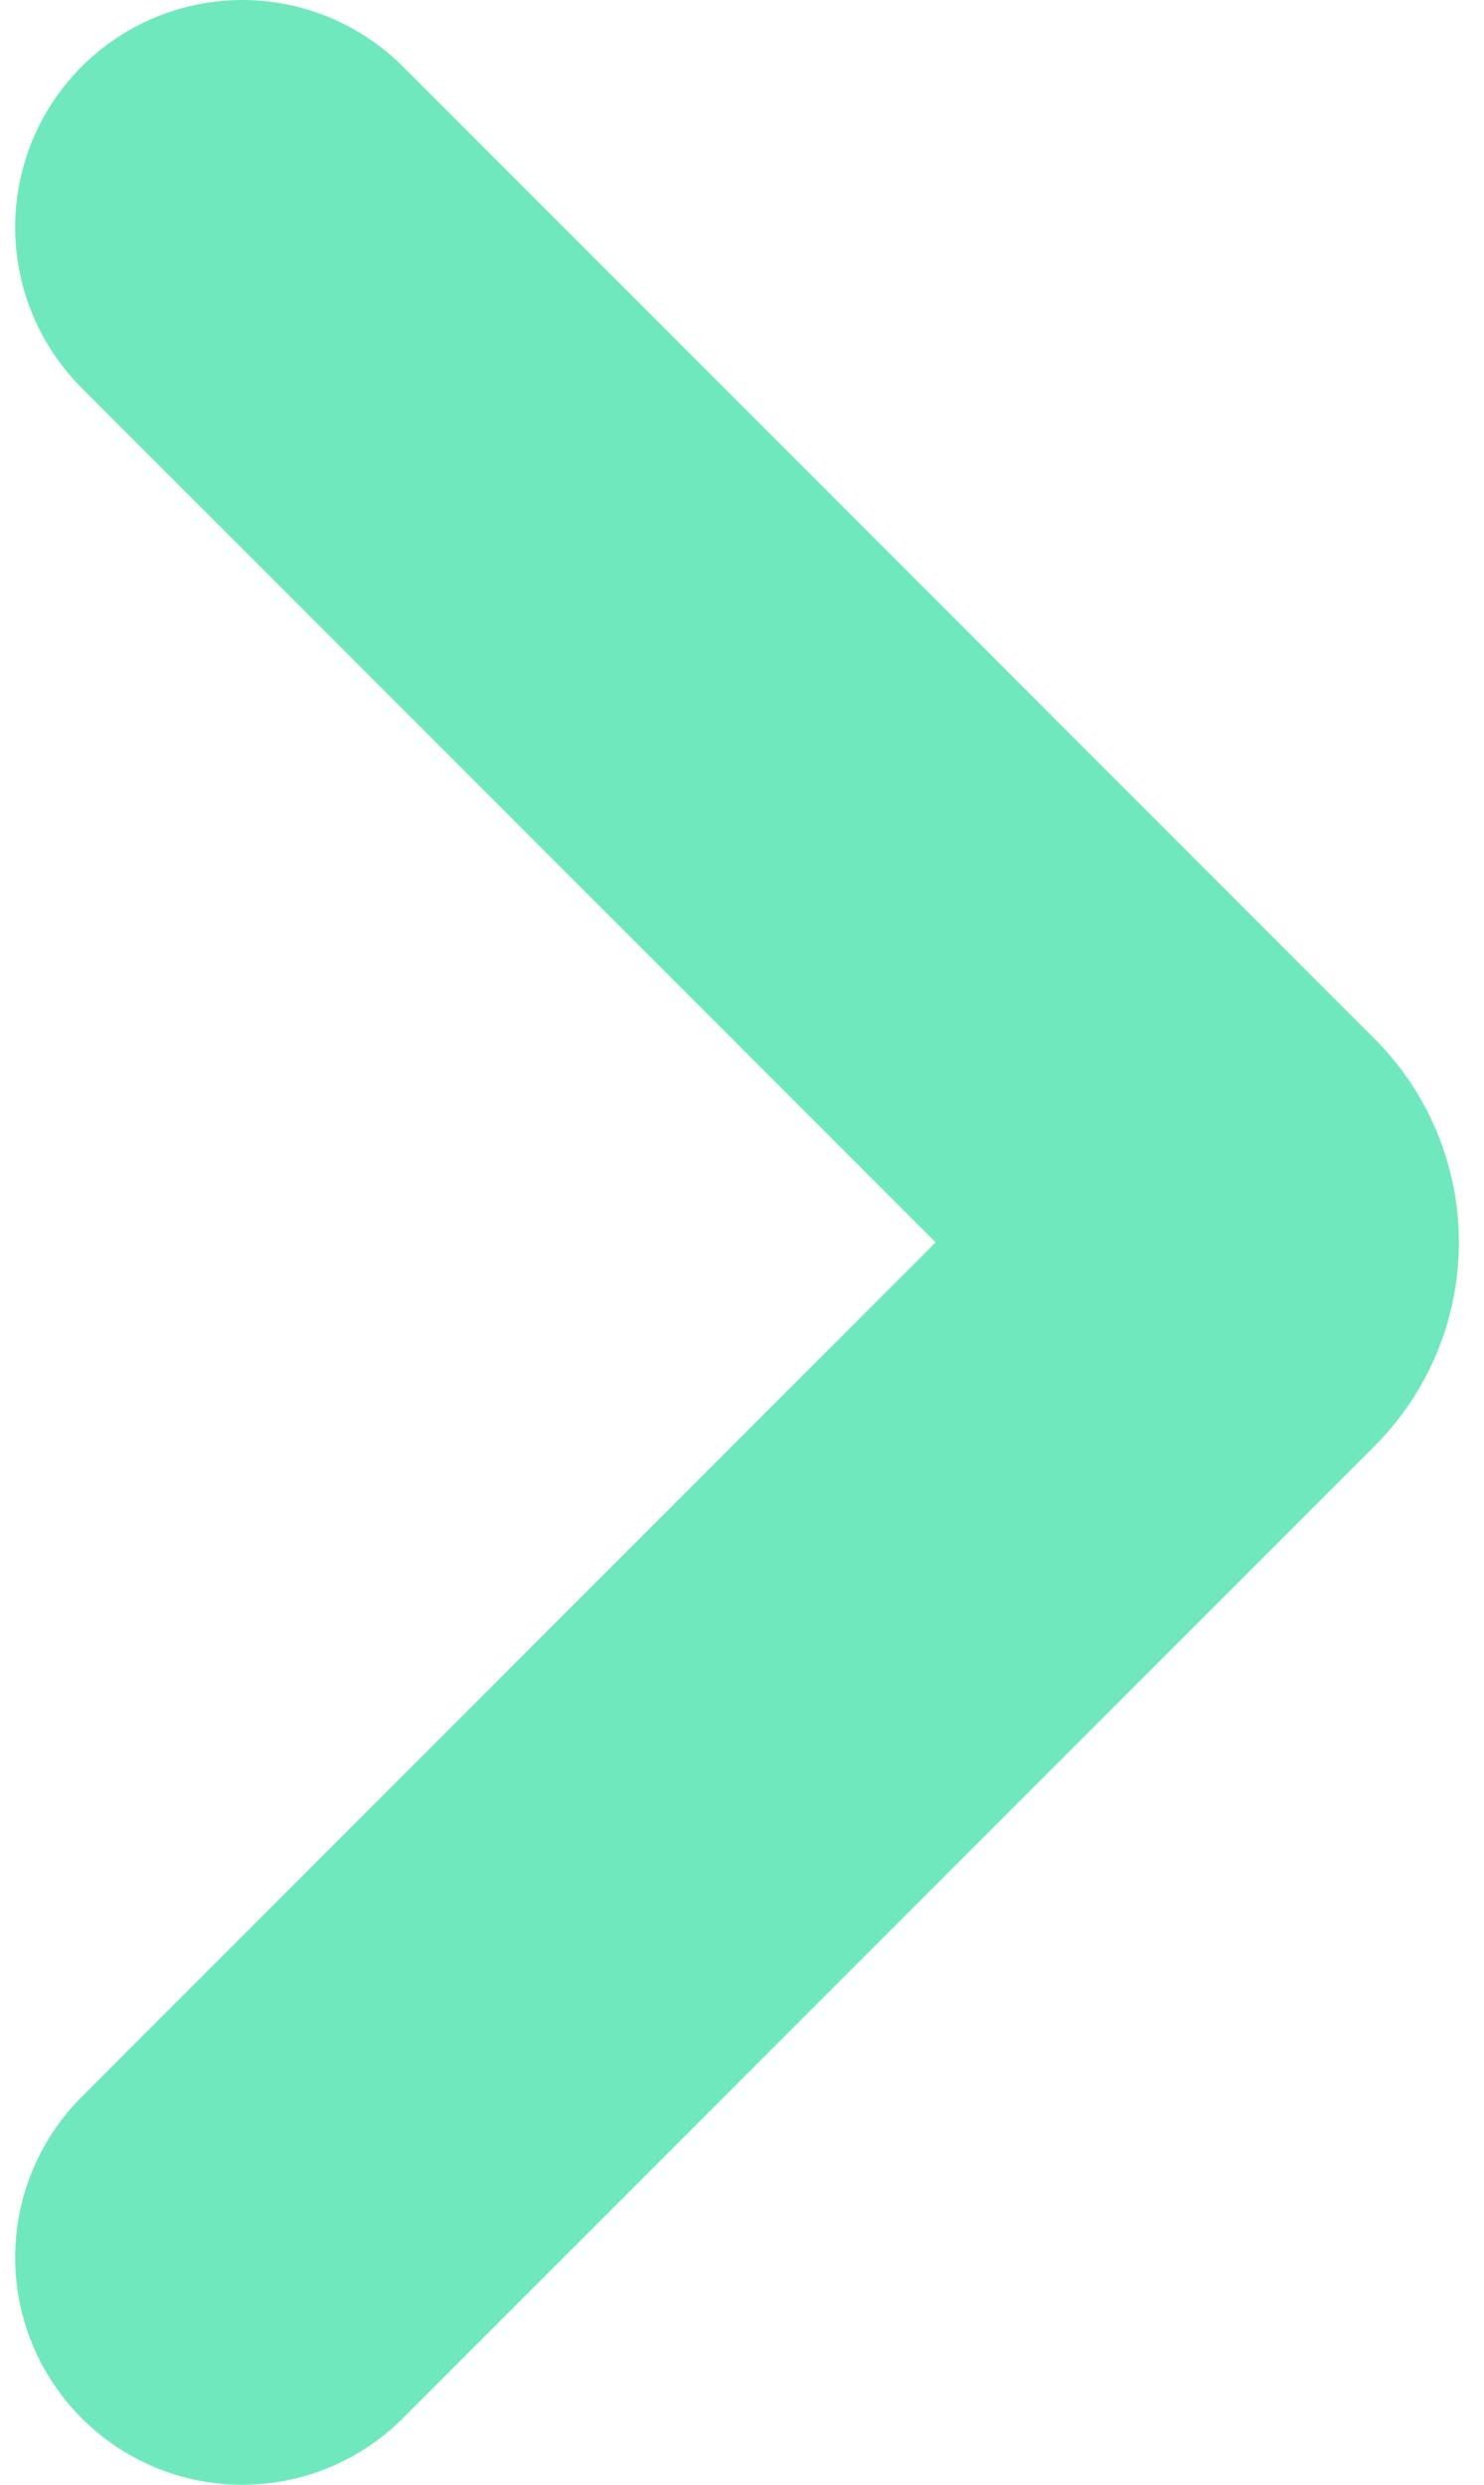 <svg width="49" height="82" viewBox="0 0 49 82" fill="none" xmlns="http://www.w3.org/2000/svg">
<path d="M8 74.5L40.086 42.414C40.867 41.633 40.867 40.367 40.086 39.586L8 7.5" stroke="#70E8BE" stroke-width="15" stroke-linecap="round"/>
</svg>
